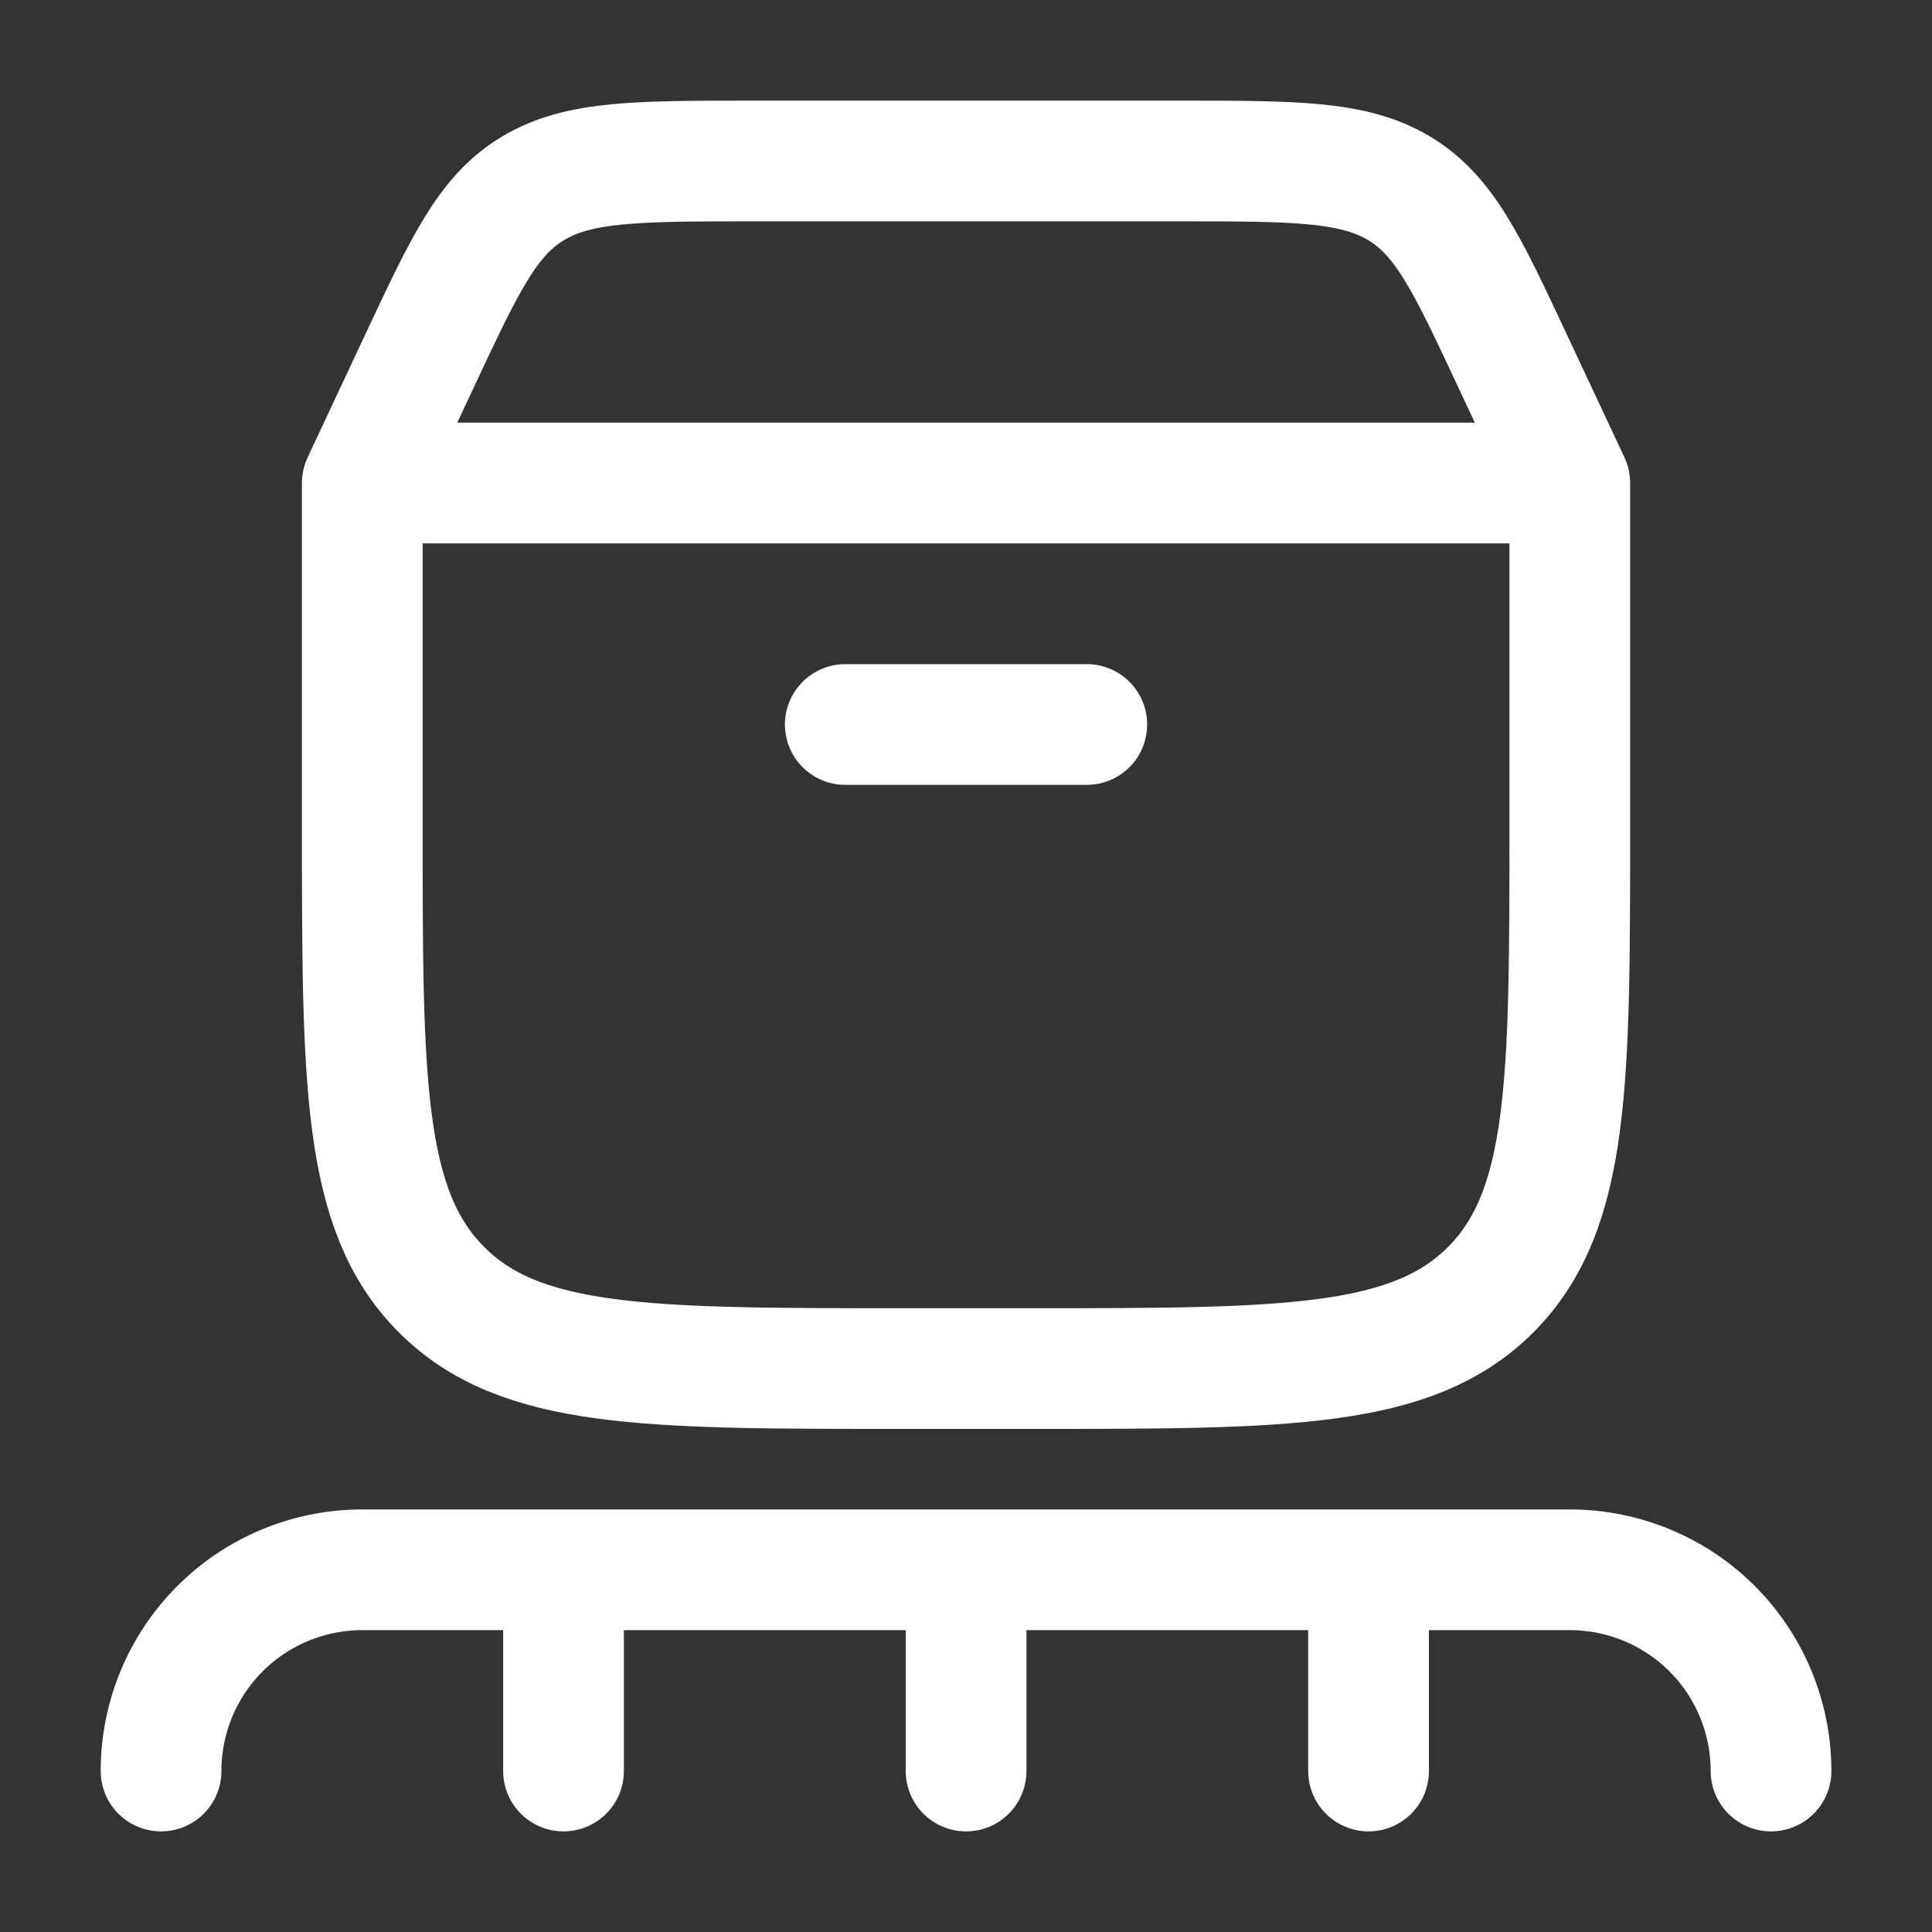 <svg width="25" height="25" viewBox="0 0 25 25" fill="none" xmlns="http://www.w3.org/2000/svg">
<rect x="0" y="0" width="25" height="25" fill="#333333" stroke="none"/>
<path d="M4.688 6.25V10.693C4.688 14 4.688 15.654 5.706 16.681C6.723 17.709 8.359 17.709 11.633 17.709H13.369C16.642 17.709 18.279 17.709 19.297 16.681C20.313 15.653 20.313 14 20.313 10.693V6.25M4.688 6.25H20.313M4.688 6.25L5.439 4.648C6.023 3.404 6.314 2.784 6.904 2.433C7.494 2.083 8.251 2.083 9.766 2.083H15.235C16.75 2.083 17.507 2.083 18.098 2.433C18.688 2.784 18.98 3.404 19.562 4.648L20.313 6.25M10.938 9.375H14.063M12.501 20.313V22.917M12.501 20.313H7.292M12.501 20.313H17.709M7.292 20.313H4.688C3.997 20.313 3.335 20.587 2.847 21.075C2.358 21.564 2.084 22.226 2.084 22.917M7.292 20.313V22.917M17.709 20.313H20.313C21.004 20.313 21.666 20.587 22.155 21.075C22.643 21.564 22.917 22.226 22.917 22.917M17.709 20.313V22.917" stroke="white" stroke-width="1.562" stroke-linecap="round" stroke-linejoin="round"/>
</svg>
